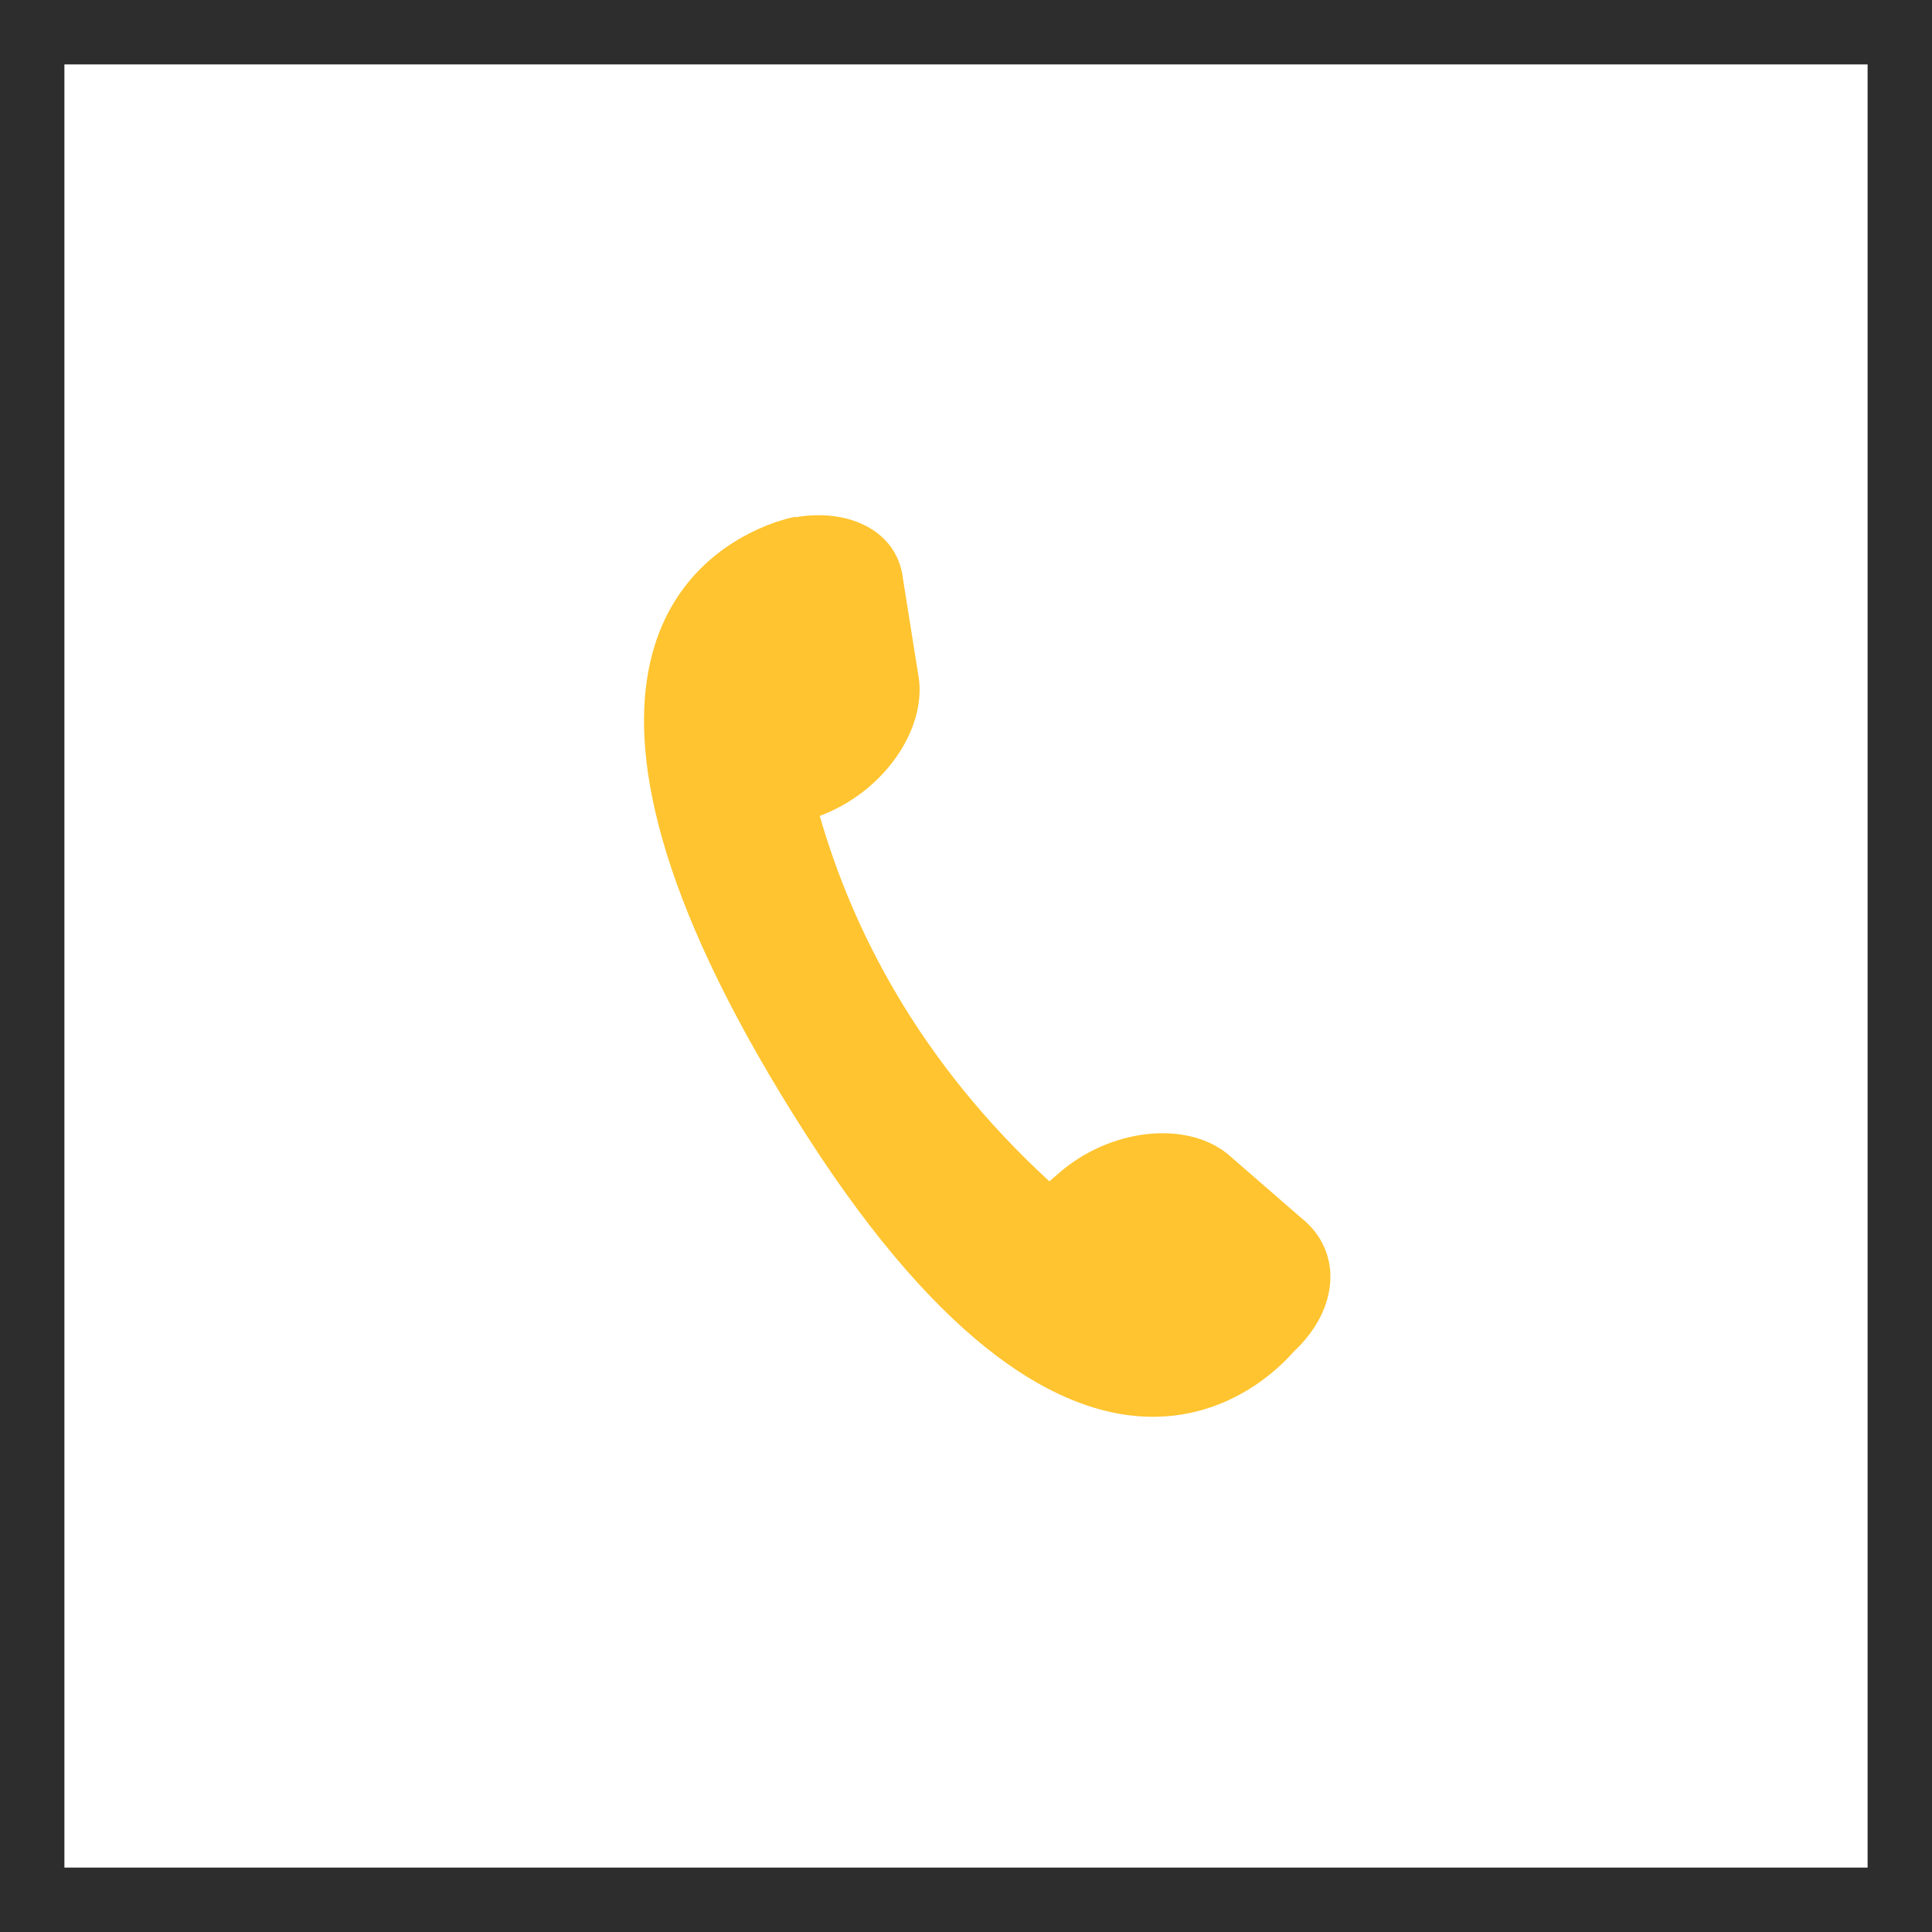 <?xml version="1.0" encoding="UTF-8"?> <svg xmlns="http://www.w3.org/2000/svg" width="30" height="30" viewBox="0 0 30 30" fill="none"><rect x="0.5" y="0.5" width="29" height="29" stroke="#2D2D2D"></rect><path d="M20.082 20.995C19.685 21.453 16.829 24.329 12.527 17.634C7.992 10.575 10.711 8.643 11.89 8.166L11.891 8.164C11.909 8.157 11.928 8.151 11.947 8.144C11.98 8.131 12.011 8.12 12.041 8.109C12.054 8.105 12.068 8.1 12.081 8.096C12.247 8.041 12.352 8.024 12.352 8.024C12.352 8.024 12.352 8.027 12.351 8.032C13.133 7.895 13.866 8.205 14.006 8.89L14.253 10.445C14.421 11.262 13.773 12.244 12.807 12.638L12.729 12.67C13.24 14.444 14.272 16.486 16.295 18.344L16.444 18.215C17.231 17.529 18.399 17.394 19.053 17.911L20.203 18.91C20.841 19.414 20.816 20.313 20.082 20.995Z" fill="#FFC42F"></path></svg> 